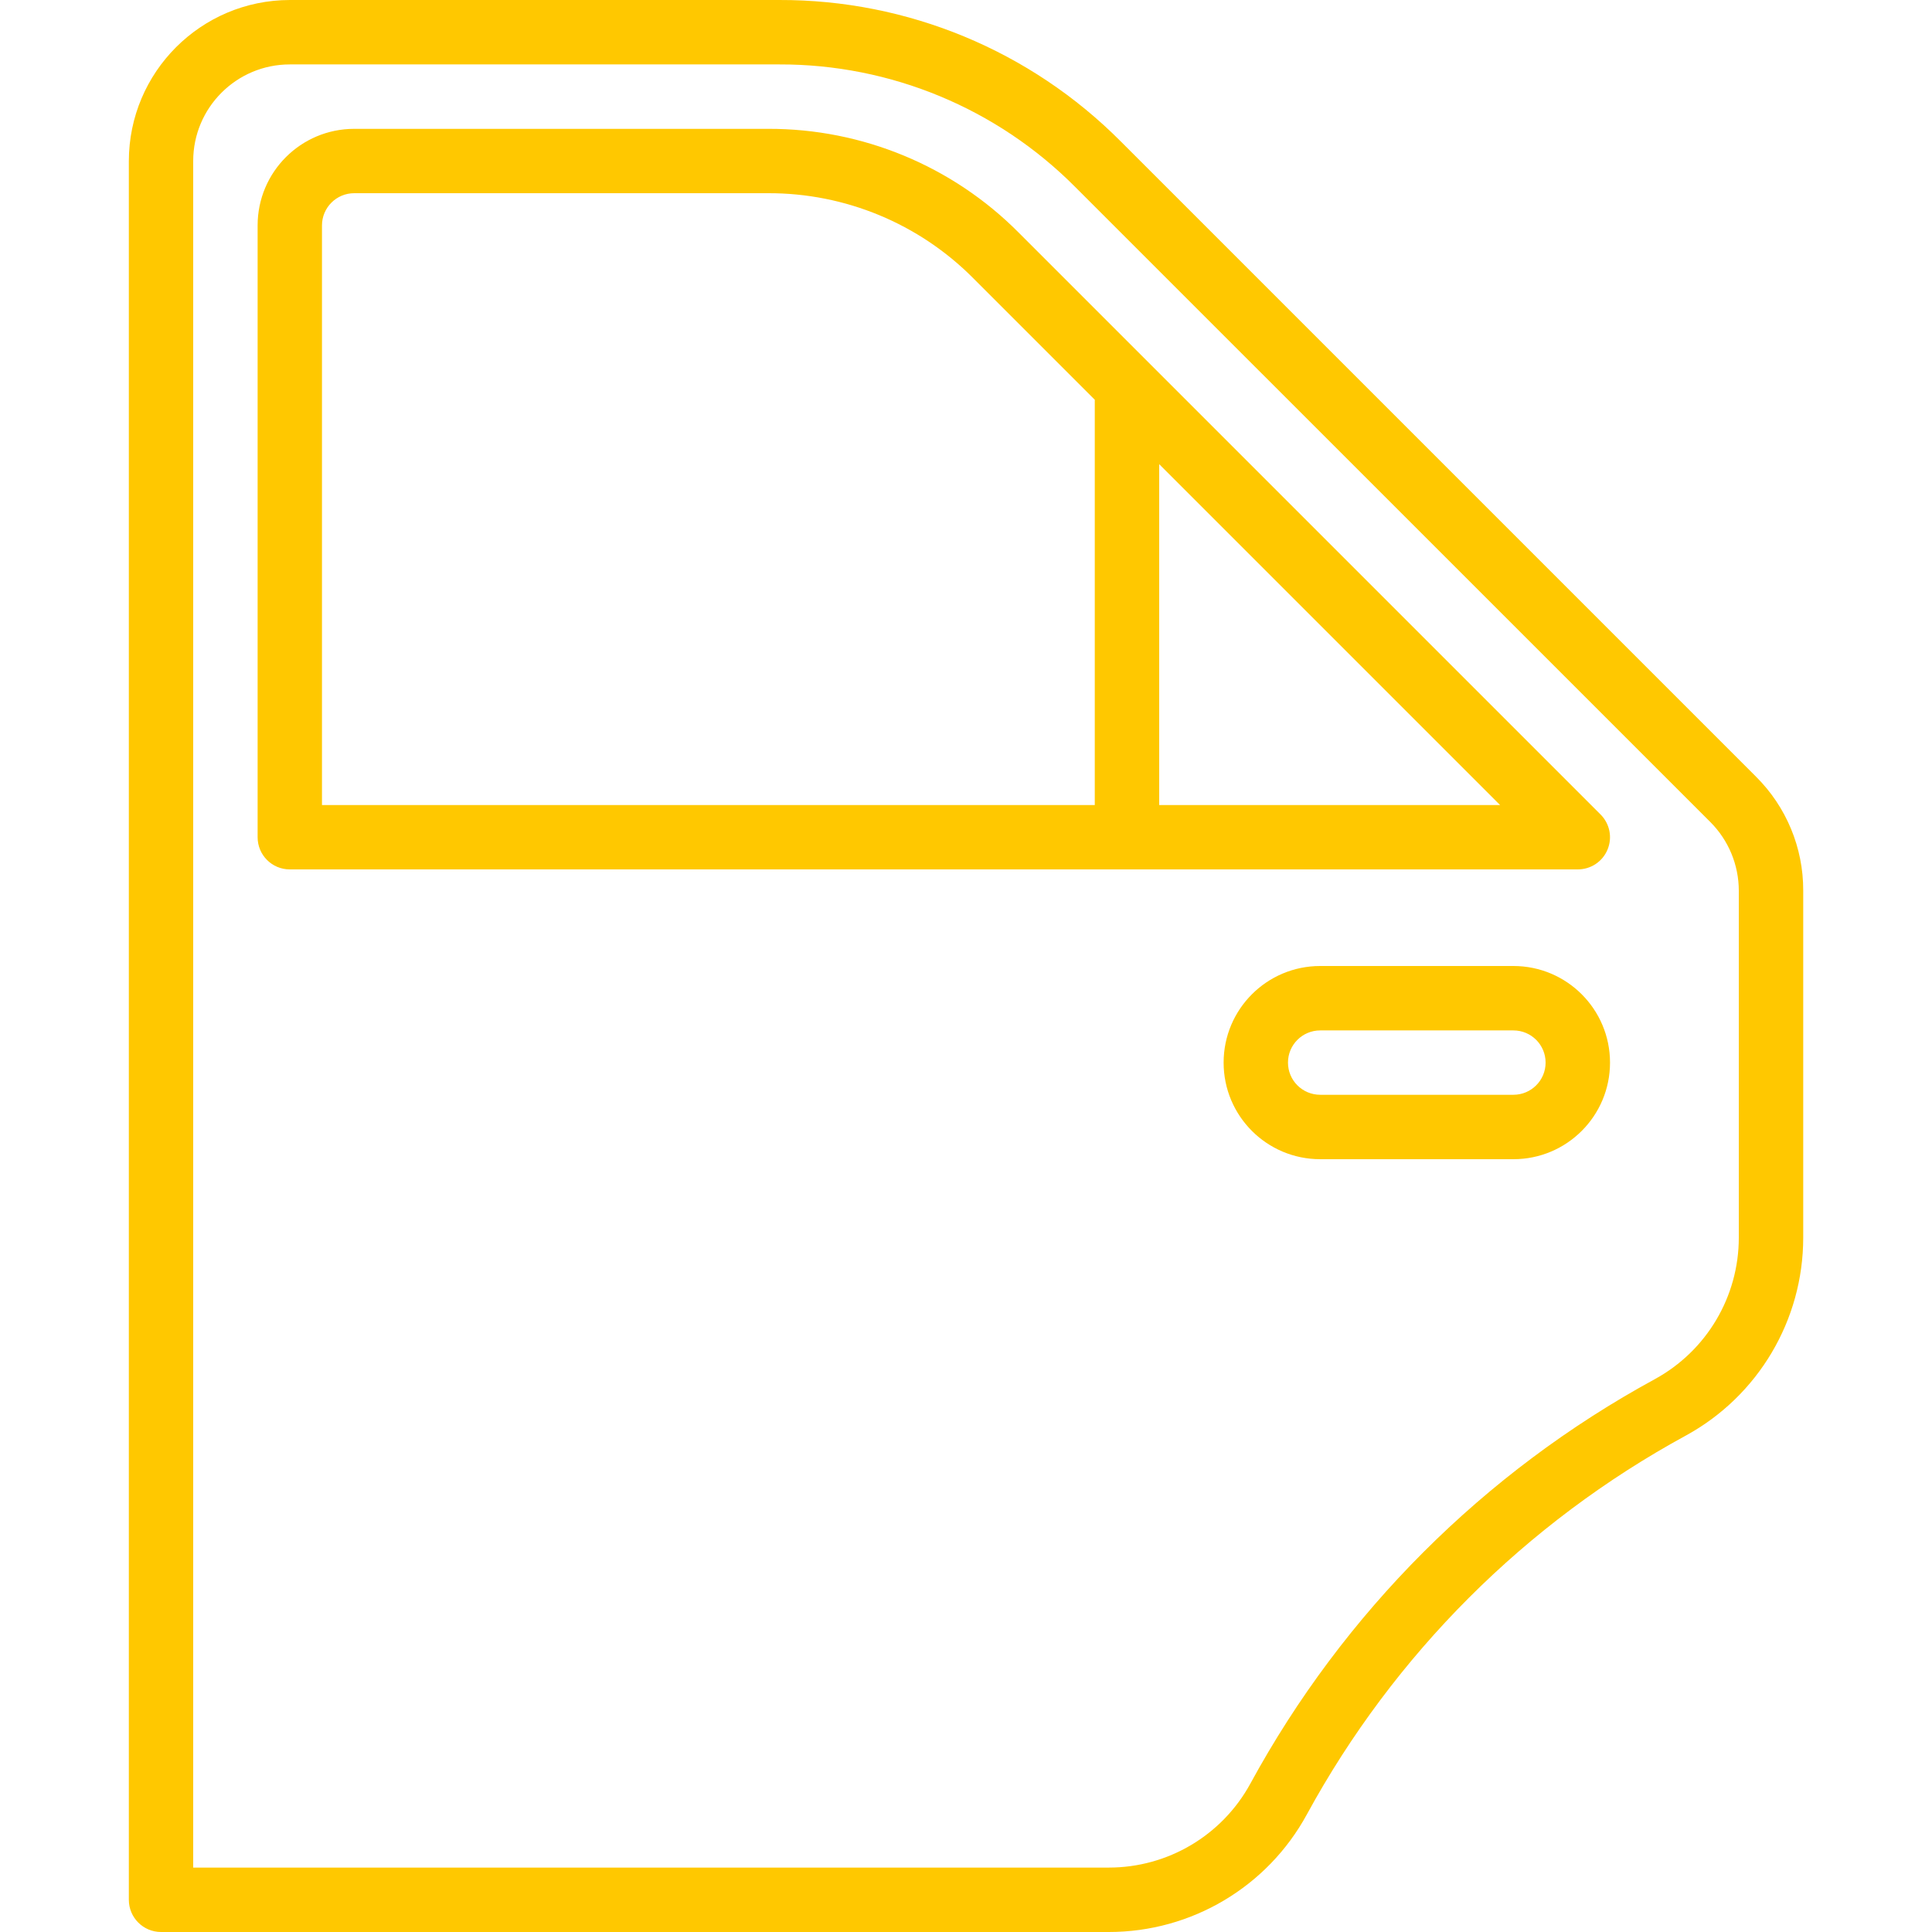 <?xml version="1.0" encoding="UTF-8"?> <svg xmlns="http://www.w3.org/2000/svg" width="32" height="32" viewBox="0 0 32 32" fill="none"><g clip-path="url(#clip0_93_312)"><path d="M29.086 12.865L18.565 2.344C17.068 0.838 15.03 -0.006 12.907 3.17755e-05H4.8C3.328 0.002 2.136 1.195 2.134 2.667V31.467C2.134 31.761 2.373 32 2.667 32H18.367C19.733 32 20.991 31.254 21.645 30.054C23.09 27.402 25.269 25.223 27.922 23.778C29.121 23.123 29.867 21.866 29.867 20.5V14.75C29.869 14.043 29.588 13.364 29.086 12.865ZM28.8 20.5C28.8 21.476 28.267 22.374 27.411 22.842C24.578 24.384 22.251 26.711 20.709 29.544C20.241 30.4 19.343 30.933 18.367 30.933H3.2V2.667C3.2 1.783 3.917 1.067 4.8 1.067H12.907C14.747 1.062 16.513 1.793 17.81 3.098L28.332 13.619C28.631 13.92 28.799 14.326 28.8 14.75V20.5Z" fill="#FFC800"></path><path d="M26.51 13.49L16.872 3.852C15.775 2.748 14.281 2.13 12.724 2.134H5.867C4.983 2.134 4.267 2.85 4.267 3.734V13.867C4.267 14.162 4.505 14.4 4.8 14.4H26.133C26.349 14.4 26.544 14.271 26.626 14.071C26.709 13.872 26.663 13.643 26.51 13.49ZM18.133 13.334H5.333V3.734C5.333 3.439 5.572 3.2 5.867 3.2H12.724C13.998 3.197 15.22 3.703 16.118 4.606L18.133 6.621V13.334ZM19.2 13.334V7.688L24.846 13.334H19.2Z" fill="#FFC800"></path><path d="M25.067 16H21.867C20.983 16 20.267 16.716 20.267 17.6C20.267 18.484 20.983 19.2 21.867 19.2H25.067C25.95 19.2 26.667 18.484 26.667 17.6C26.667 16.716 25.95 16 25.067 16ZM25.067 18.133H21.867C21.572 18.133 21.333 17.895 21.333 17.6C21.333 17.305 21.572 17.067 21.867 17.067H25.067C25.361 17.067 25.6 17.305 25.6 17.6C25.6 17.895 25.361 18.133 25.067 18.133Z" fill="#FFC800"></path></g><defs><clipPath id="clip0_93_312"><rect width="32" height="32" fill="white"></rect></clipPath></defs></svg> 